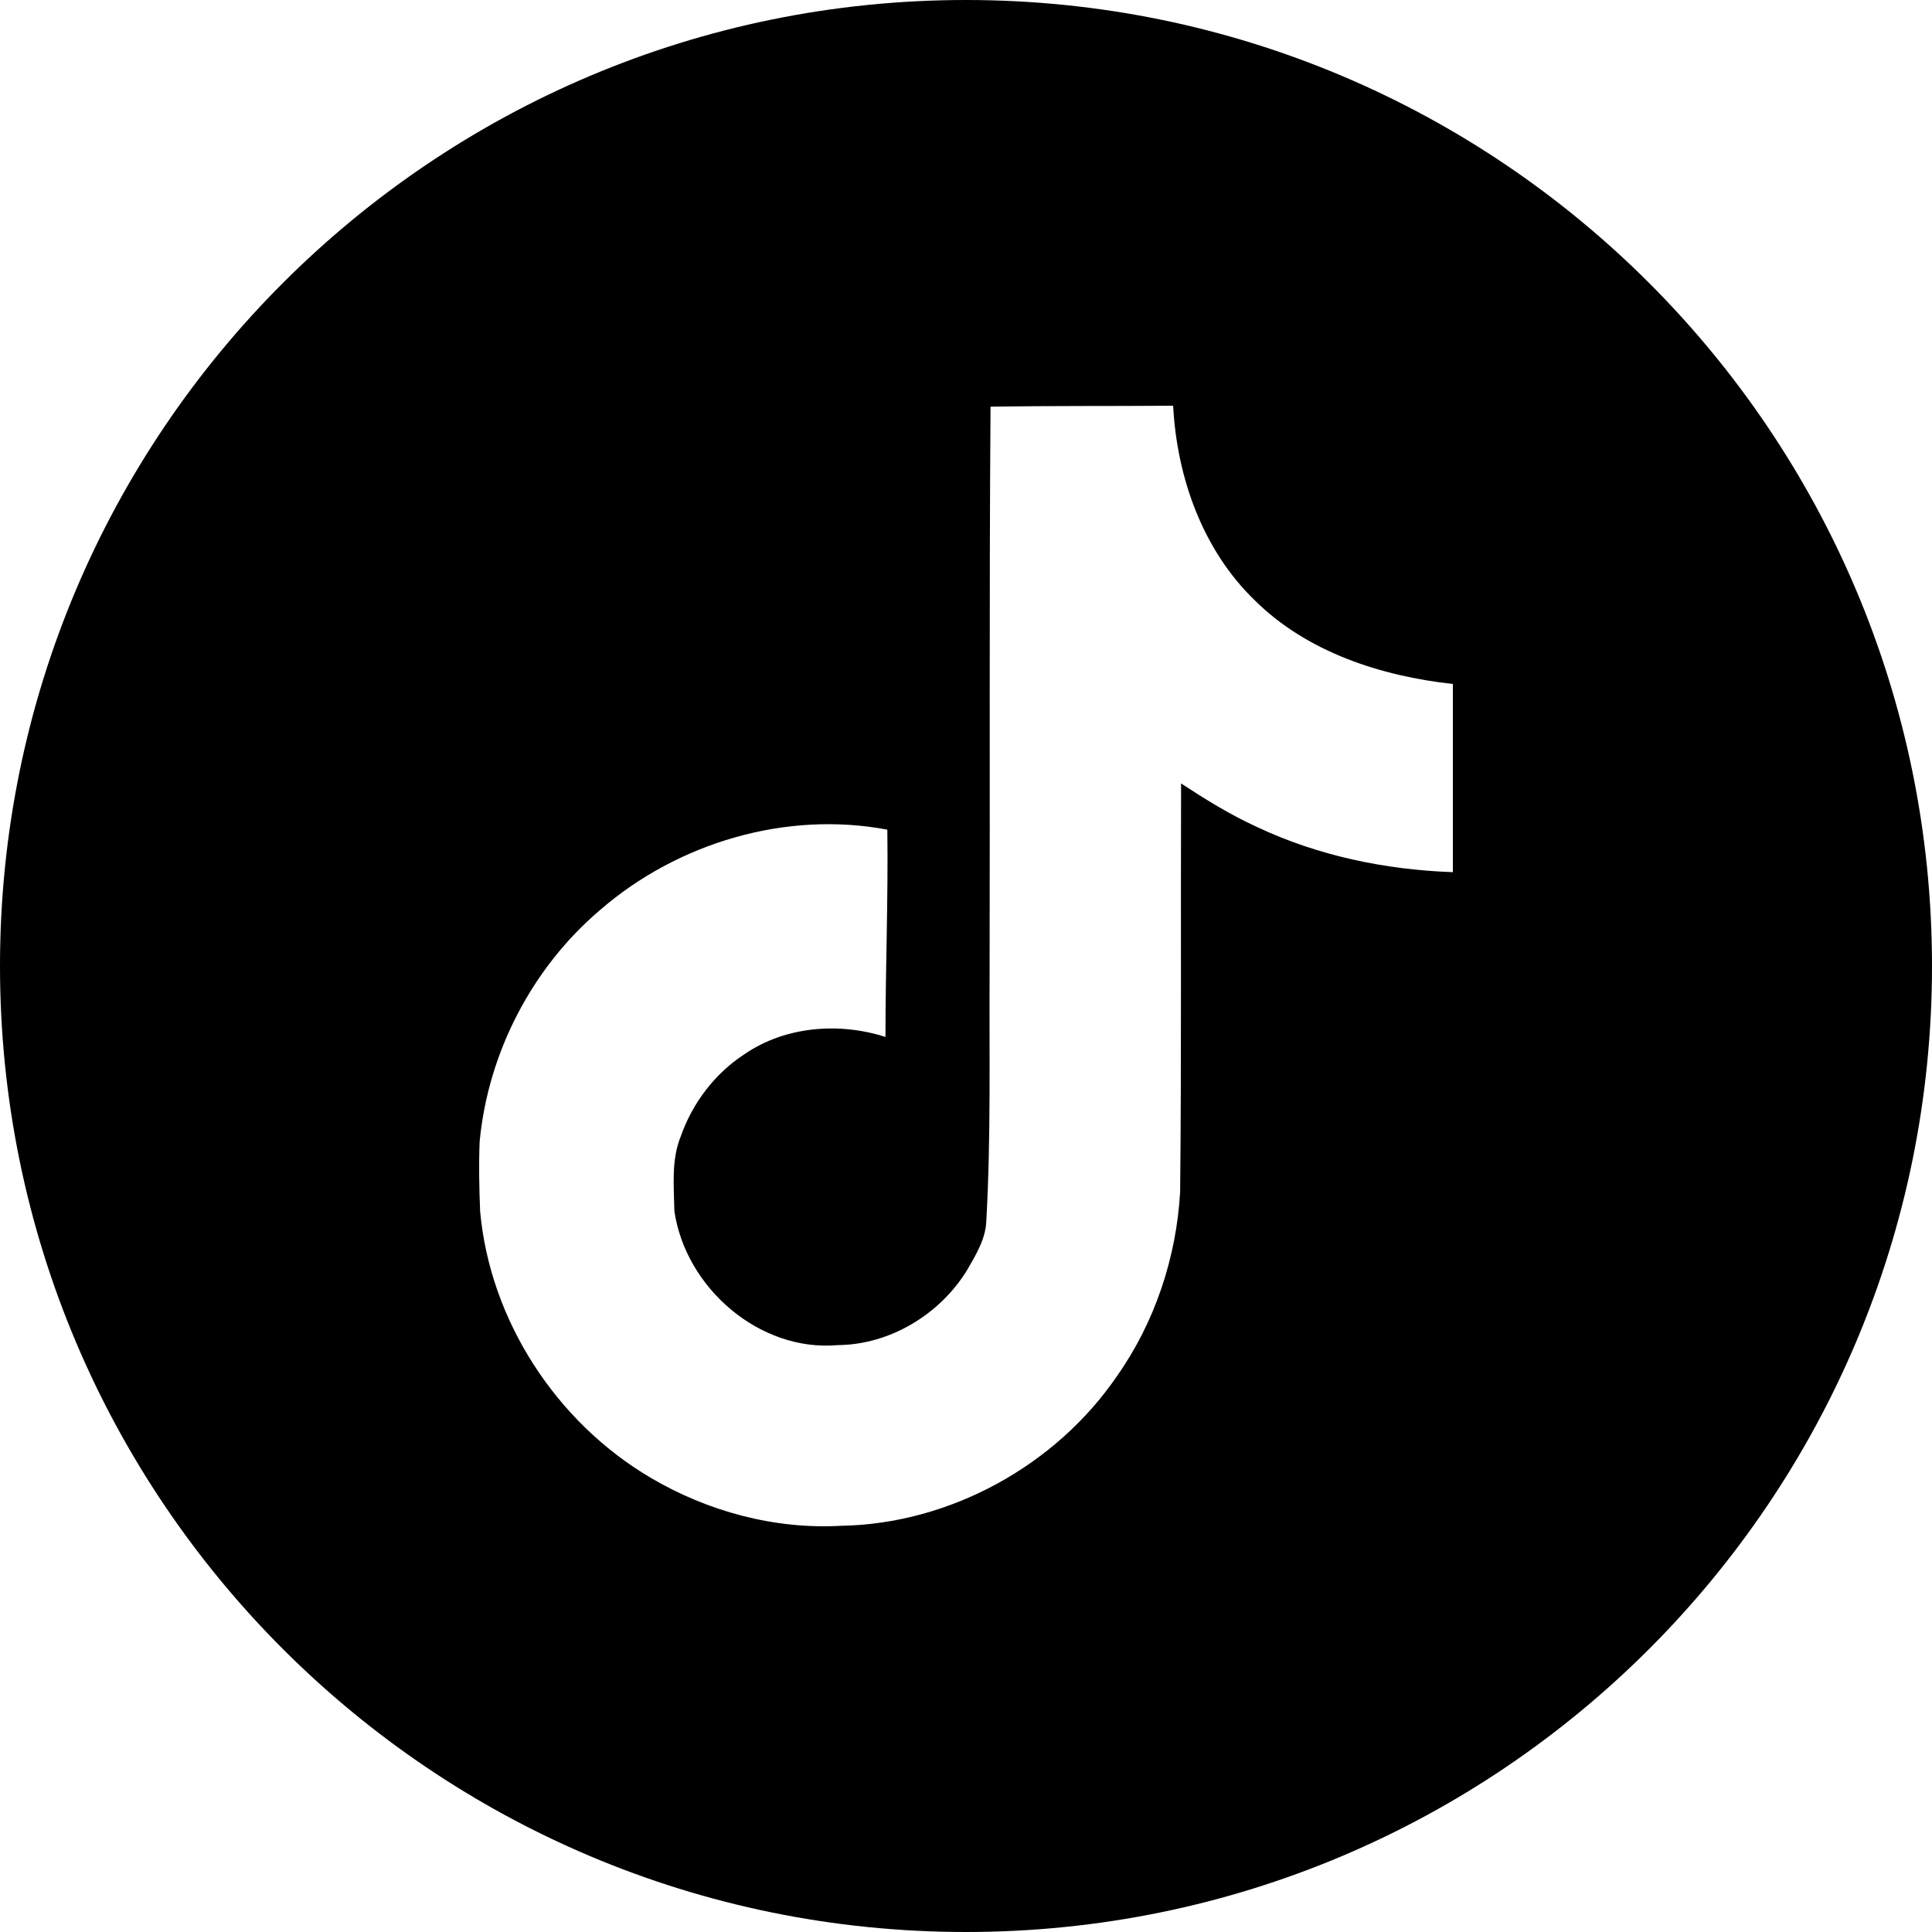 <?xml version="1.0" encoding="UTF-8"?>
<svg width="500px" height="500px" viewBox="0 0 500 500" version="1.1" xmlns="http://www.w3.org/2000/svg" xmlns:xlink="http://www.w3.org/1999/xlink">
    <title>tiktok_black</title>
    <g id="tiktok_black" stroke="none" stroke-width="1" fill="none" fill-rule="evenodd">
        <g id="tiktok" transform="translate(63, 204)"></g>
        <path d="M250,0 C388.071,0 500,111.929 500,250 C500,388.071 388.071,500 250,500 C111.929,500 0,388.071 0,250 C0,111.929 111.929,0 250,0 Z M303.606,105 C287.894,105.121 272.183,105 256.35,105.242 C255.988,153.816 256.23,202.39 256.109,251.086 C255.988,272.715 256.471,294.223 255.263,315.852 C255.142,320.564 252.604,324.672 250.308,328.66 C243.298,340.139 230.366,347.993 216.83,348.114 C196.526,349.926 177.43,333.251 174.53,313.435 C174.409,306.91 173.684,300.143 176.222,293.981 C179.243,285.402 185.044,277.79 192.658,272.835 C203.173,265.585 217.192,264.498 229.157,268.365 C229.157,250.482 229.883,232.598 229.641,214.715 C203.415,209.761 175.376,218.099 155.313,235.498 C137.668,250.482 126.307,272.473 124.132,295.431 C123.89,301.352 124.011,307.393 124.253,313.435 C126.791,341.71 143.952,368.051 168.366,382.43 C183.111,391.13 200.393,395.842 217.676,394.876 C245.836,394.392 273.271,379.288 289.103,356.089 C298.893,342.193 304.452,325.397 305.419,308.481 C305.781,273.319 305.54,238.036 305.661,202.753 C311.945,206.861 318.351,210.849 325.24,213.99 C341.072,221.482 358.596,225.107 376,225.711 L376,225.711 L376,177.016 C357.388,174.962 338.292,168.799 324.756,155.387 C311.22,142.337 304.573,123.487 303.606,105 Z" id="Combined-Shape" fill="#000000" fill-rule="nonzero"></path>
    </g>
</svg>